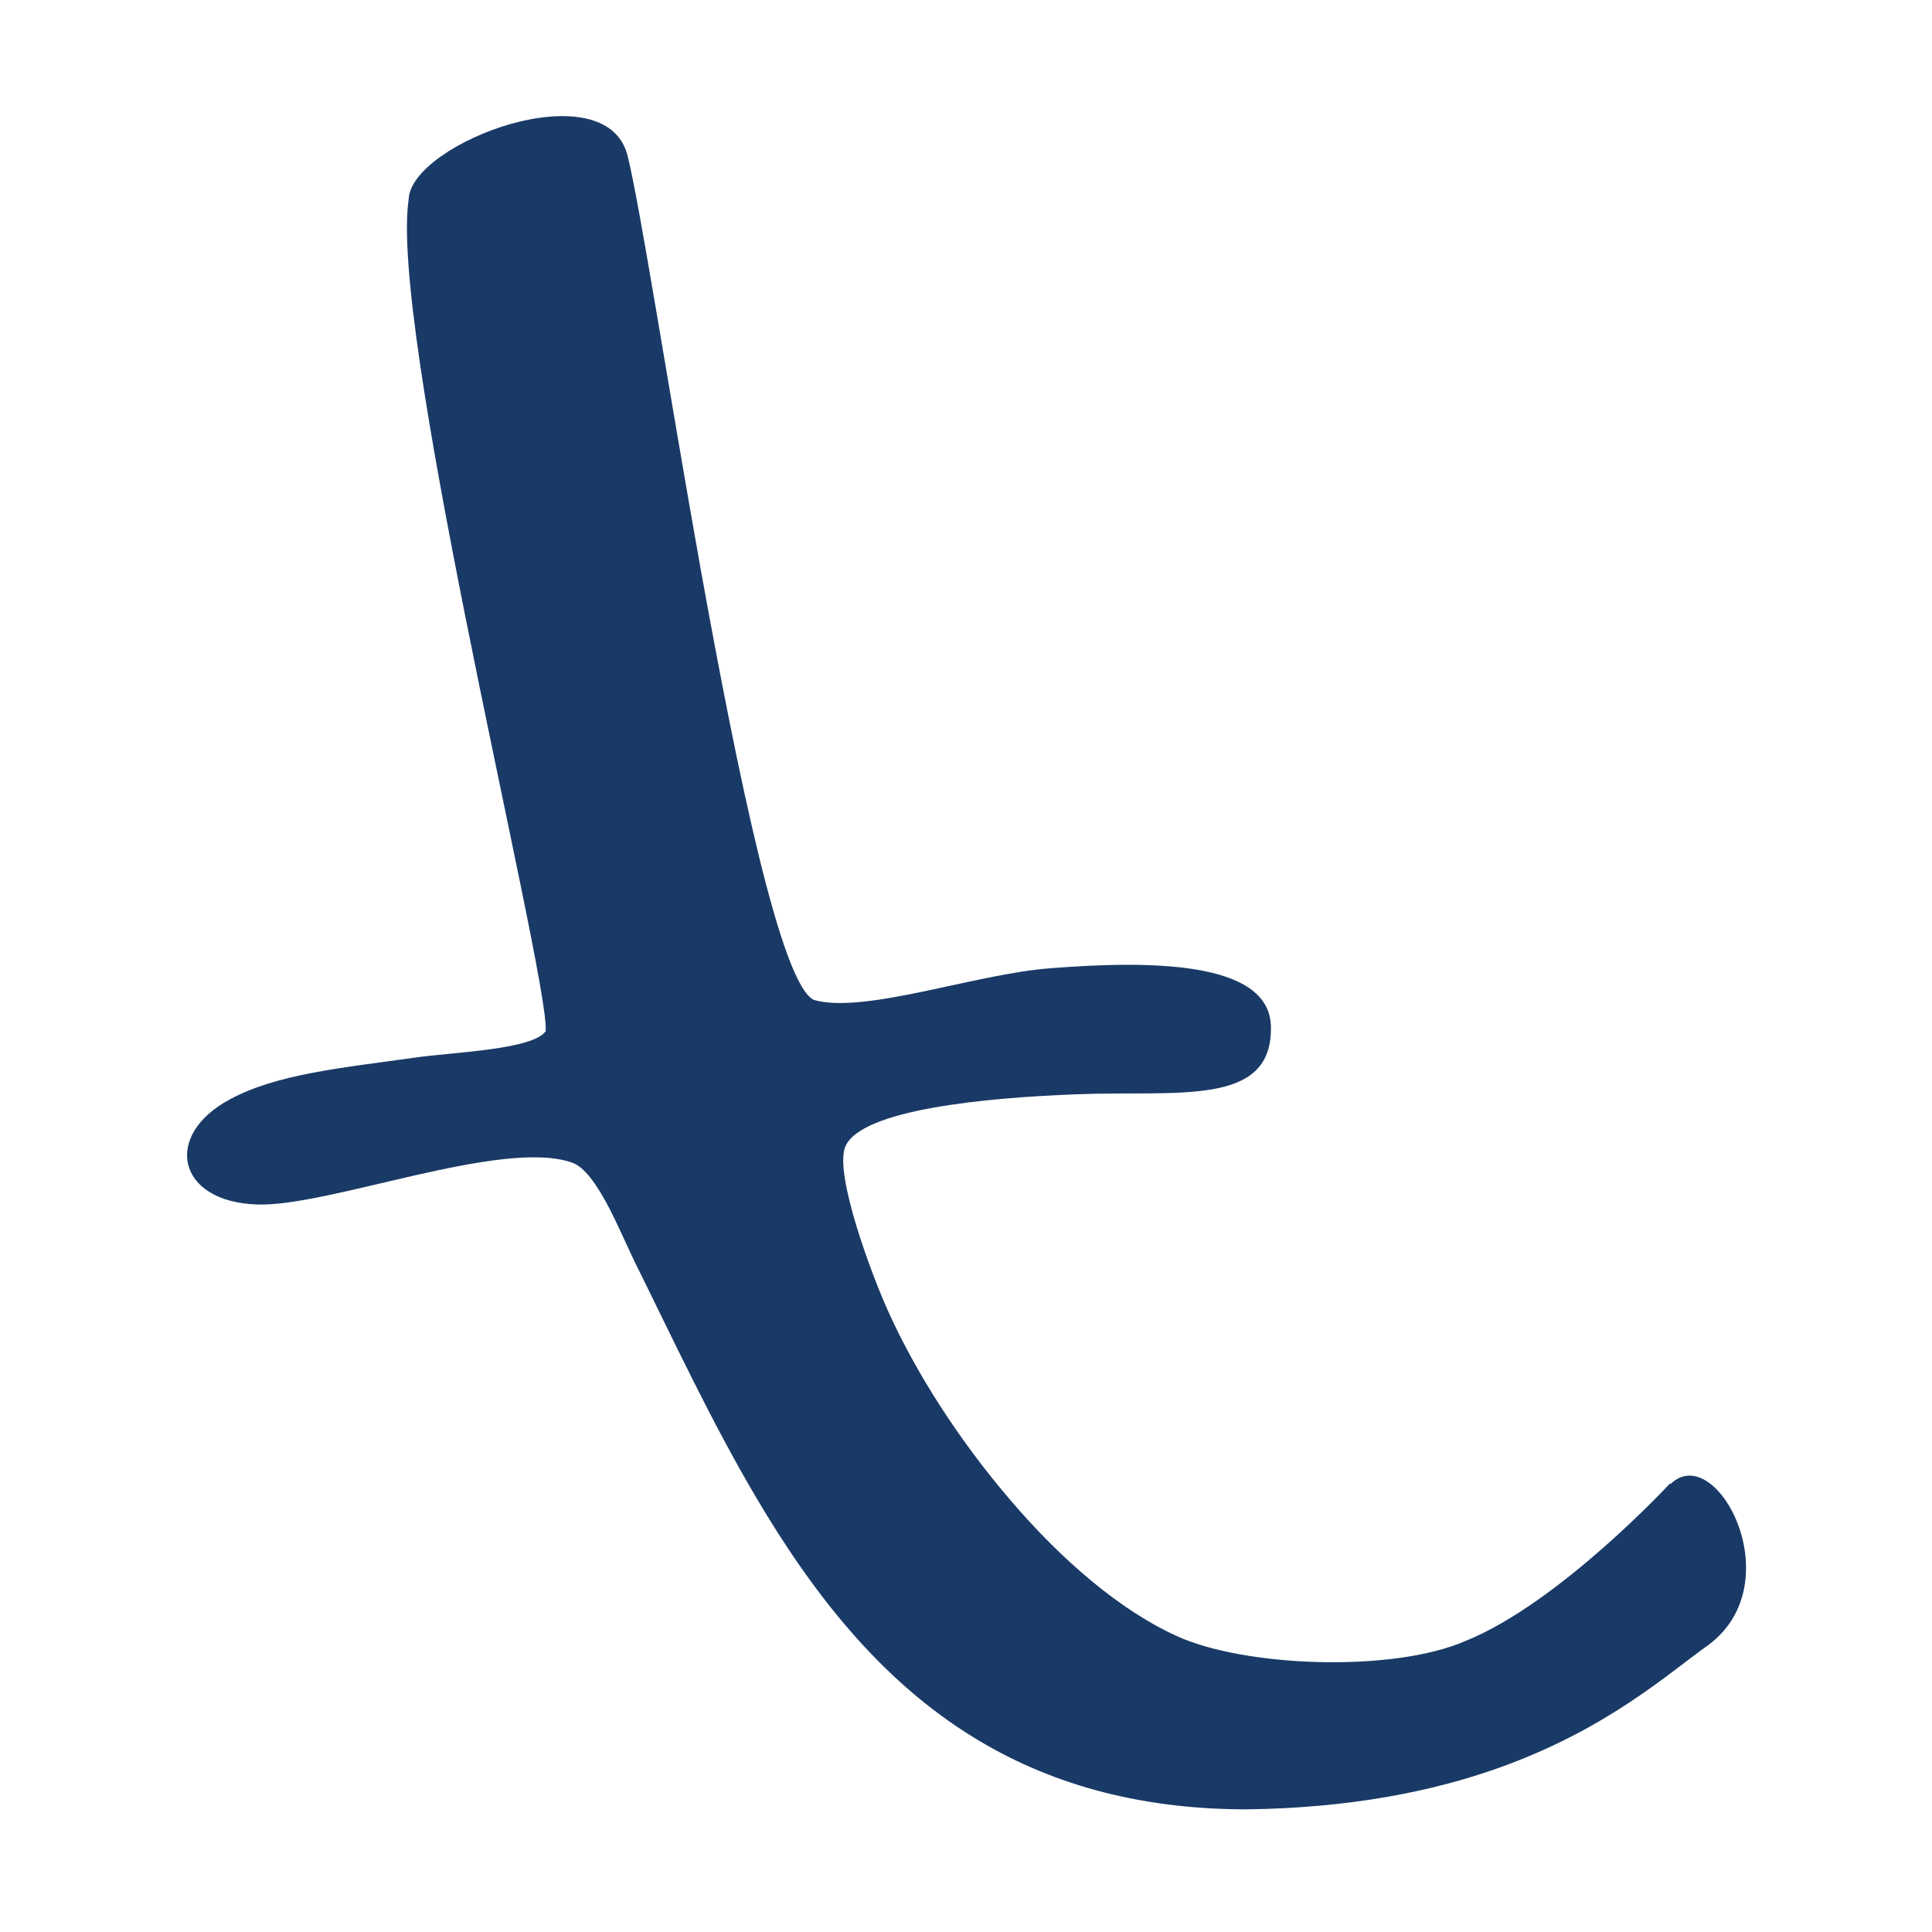 <?xml version="1.0" encoding="UTF-8"?>
<svg id="_Слой_1" data-name="Слой_1" xmlns="http://www.w3.org/2000/svg" version="1.1" viewBox="0 0 512 512">
  <!-- Generator: Adobe Illustrator 29.1.0, SVG Export Plug-In . SVG Version: 2.1.0 Build 142)  -->
  <defs>
    <style>
      .st0 {
        fill: #193a66;
      }
    </style>
  </defs>
  <path class="st0" d="M442.6,393.1s-29.4,31.8-54.3,41.8c-19.3,8.4-58.7,6.9-76.6-1.4-14.9-6.8-30.3-20-43.8-35.8-13.5-15.7-25.2-33.8-32.7-50.6-3.9-8.6-14.2-35.8-11.2-43.2,4.1-9.9,37.3-13,61.2-13.9,26.8-1.1,52.2,3.6,51.6-18.1-.5-17.5-32.9-17.3-58.5-15.3-19.9,1.5-49.2,12.2-62.6,8.4-8.7-4.1-20.1-59.2-30-114.1-8.7-48.7-16.2-97.1-19.4-109.7-2.9-11.3-17.1-12.2-30.8-8.4-13.8,3.9-26.9,12.5-27.2,20-2.5,16.9,5.7,63.7,14.9,110,10.4,52.2,22.1,103.6,21.4,110.5-3.5,4.9-24.3,5.5-34.8,7-20.1,2.8-36.5,4.4-48.8,11-17.9,9.5-14.2,27.2,7.1,27.9,19,.7,64.9-17.6,83.5-11.1,6.6,2.3,12.8,18.6,16.7,26.5,10.2,20.6,20.2,42.1,32,62.1,15.1,25.6,33.1,48.7,58,63.9,19.1,11.7,42.4,18.8,71.6,18.9,27.9-.3,49.9-4.8,67.3-11,28.9-10.3,45.1-25.2,55.6-32.6,22.2-16.6,1.9-54.4-10.1-42.6Z"/>
</svg>